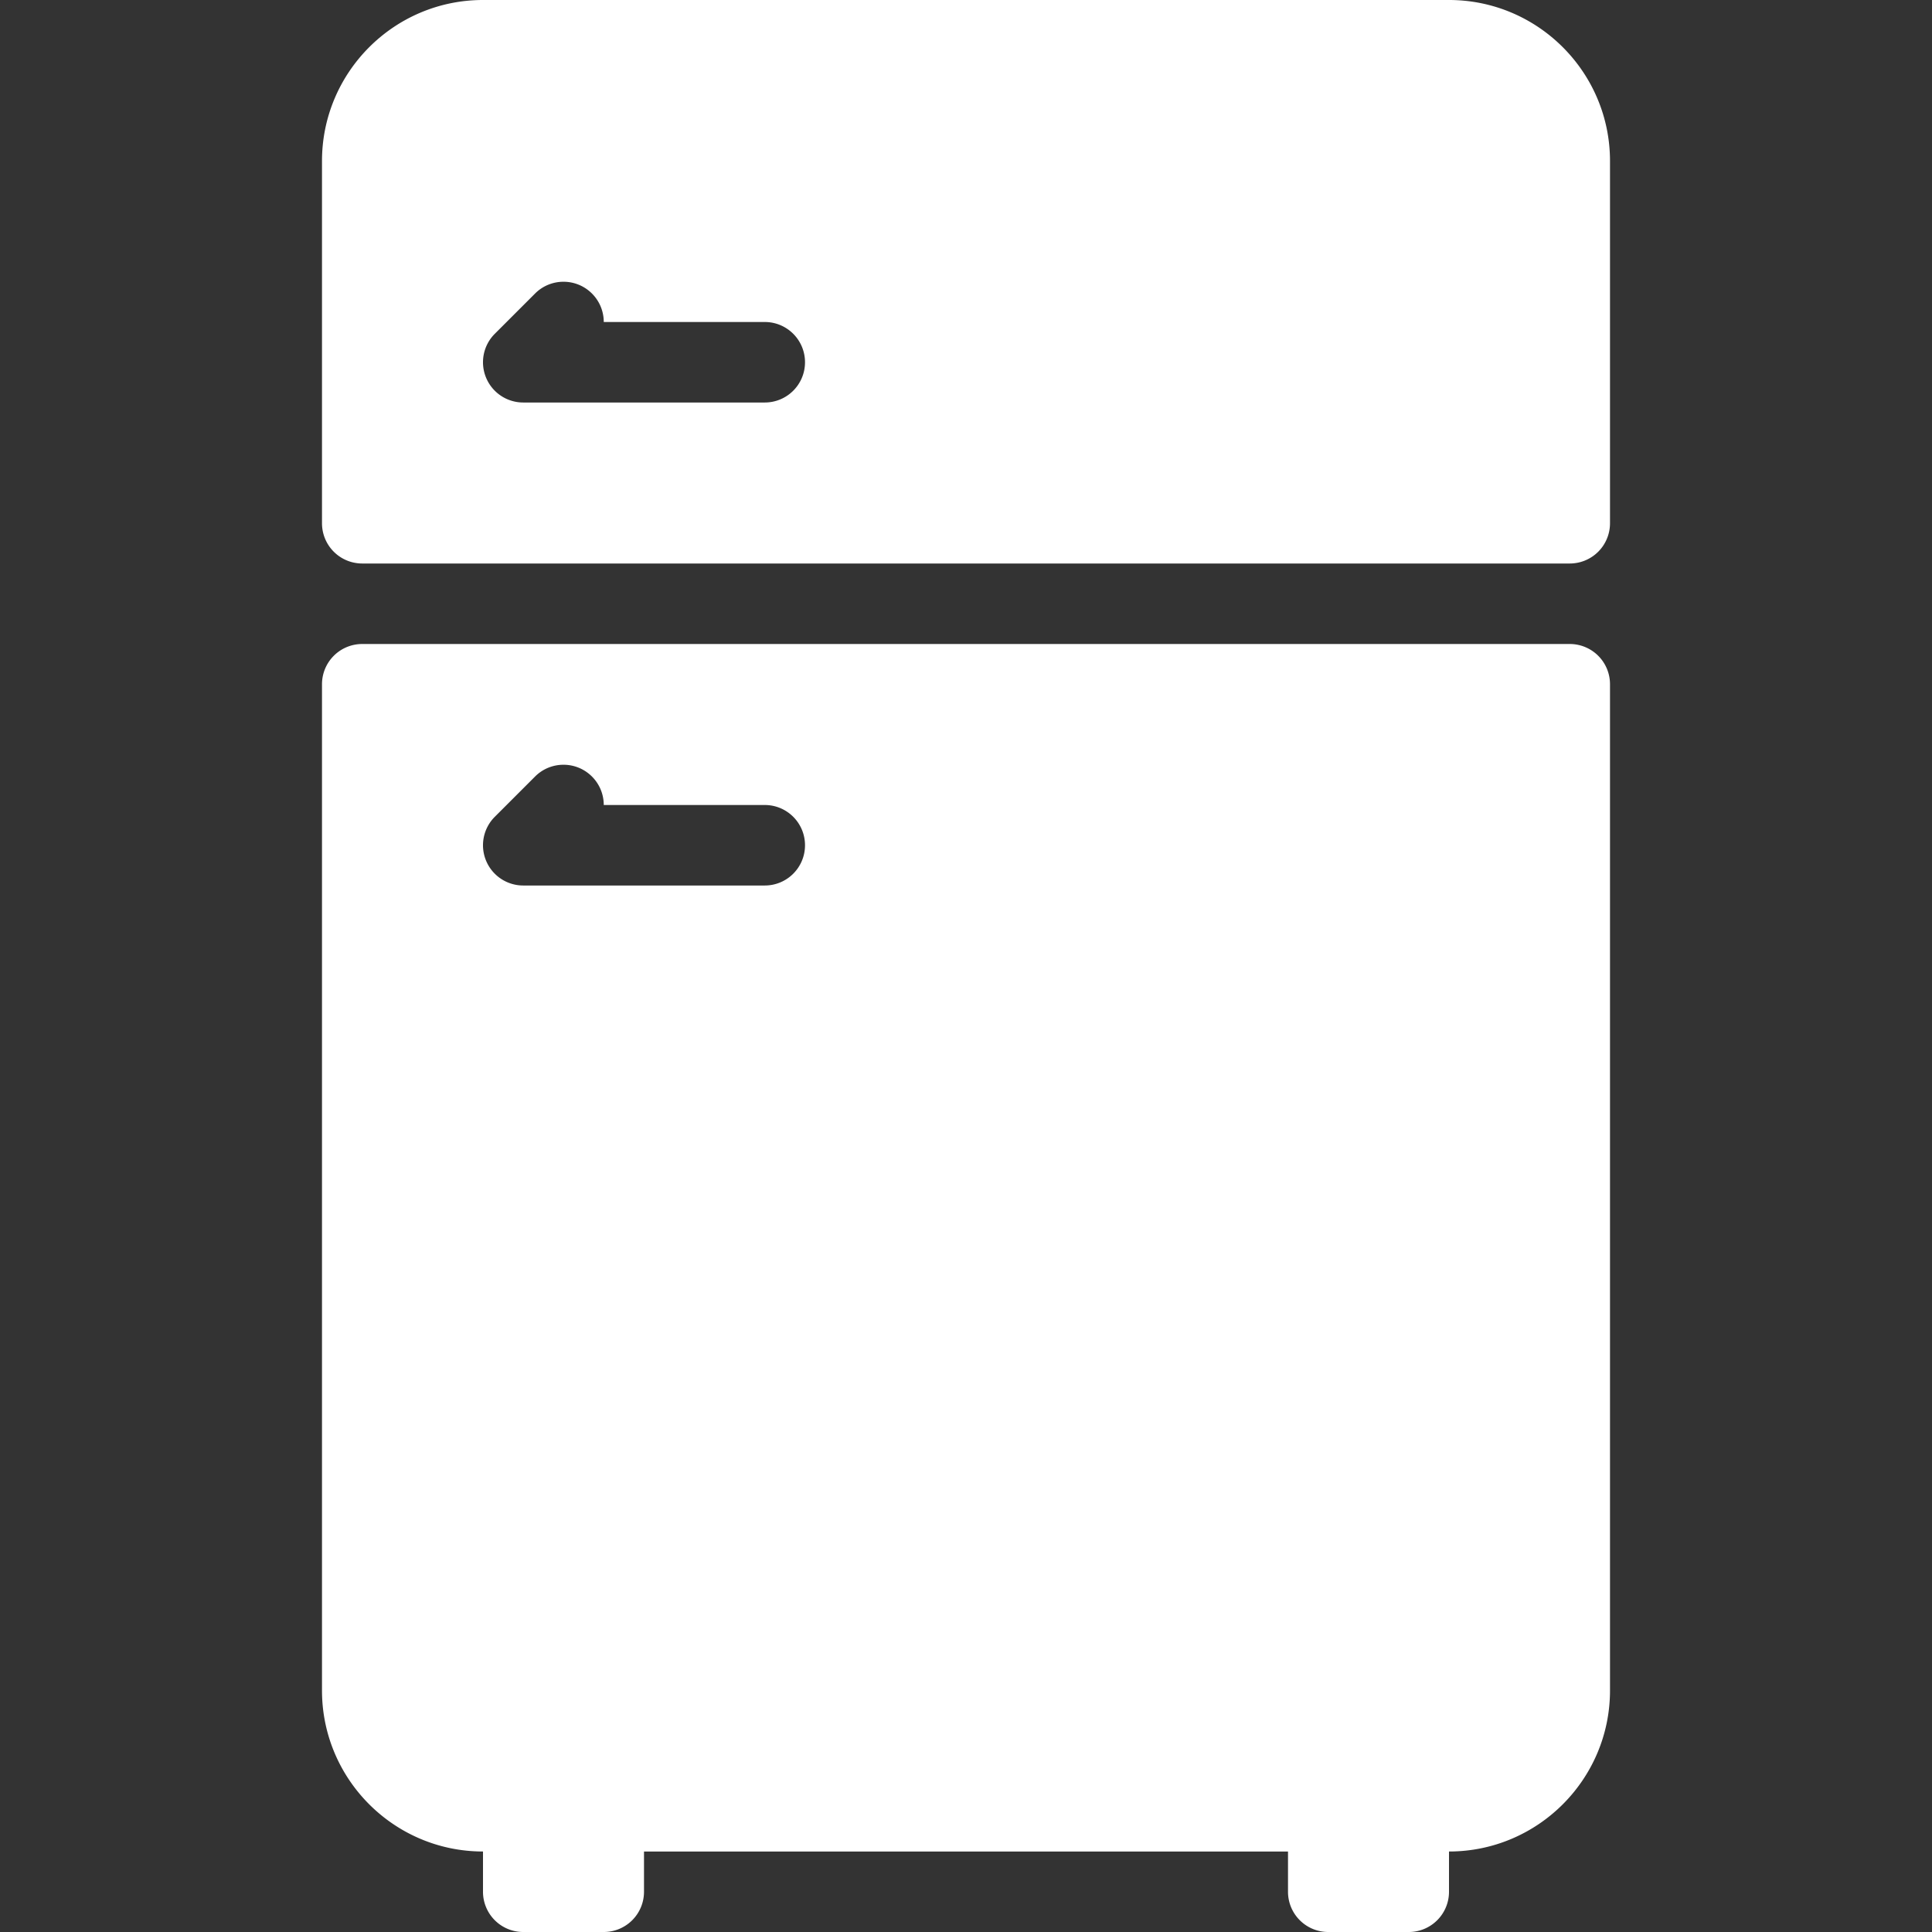 <svg xmlns="http://www.w3.org/2000/svg" version="1.1" xmlns:xlink="http://www.w3.org/1999/xlink" xmlns:svgjs="http://svgjs.com/svgjs" width="512" height="512" x="0" y="0" viewBox="0 0 512 512" style="enable-background:new 0 0 512 512" xml:space="preserve" class=""><rect x="0" y="0" width="512" height="512" fill="#333333" stroke="none"/><g><path d="M384 0H128c-23.531 0-42.667 19.135-42.667 42.667v96A10.66 10.66 0 0 0 96 149.334h320a10.66 10.66 0 0 0 10.667-10.667v-96C426.667 19.135 407.531 0 384 0zM202.667 106.667h-64a10.655 10.655 0 0 1-9.854-6.583 10.654 10.654 0 0 1 2.313-11.625l10.667-10.667c4.167-4.167 10.917-4.167 15.083 0a10.634 10.634 0 0 1 3.125 7.542h42.667c5.896 0 10.667 4.771 10.667 10.667s-4.772 10.666-10.668 10.666zM416 170.667H96a10.66 10.66 0 0 0-10.667 10.667V448c0 23.531 19.135 42.667 42.667 42.667v10.667a10.66 10.66 0 0 0 10.667 10.667H160a10.66 10.66 0 0 0 10.667-10.667v-10.667h170.667v10.667a10.66 10.66 0 0 0 10.667 10.667h21.333a10.66 10.66 0 0 0 10.667-10.667v-10.667c23.531 0 42.667-19.135 42.667-42.667V181.333A10.662 10.662 0 0 0 416 170.667zm-213.333 64h-64a10.655 10.655 0 0 1-9.854-6.583 10.654 10.654 0 0 1 2.313-11.625l10.667-10.667c4.167-4.167 10.917-4.167 15.083 0a10.634 10.634 0 0 1 3.125 7.542h42.667c5.896 0 10.667 4.771 10.667 10.667s-4.772 10.666-10.668 10.666z" fill="#ffffff" data-original="#000000" class=""></path></g></svg>